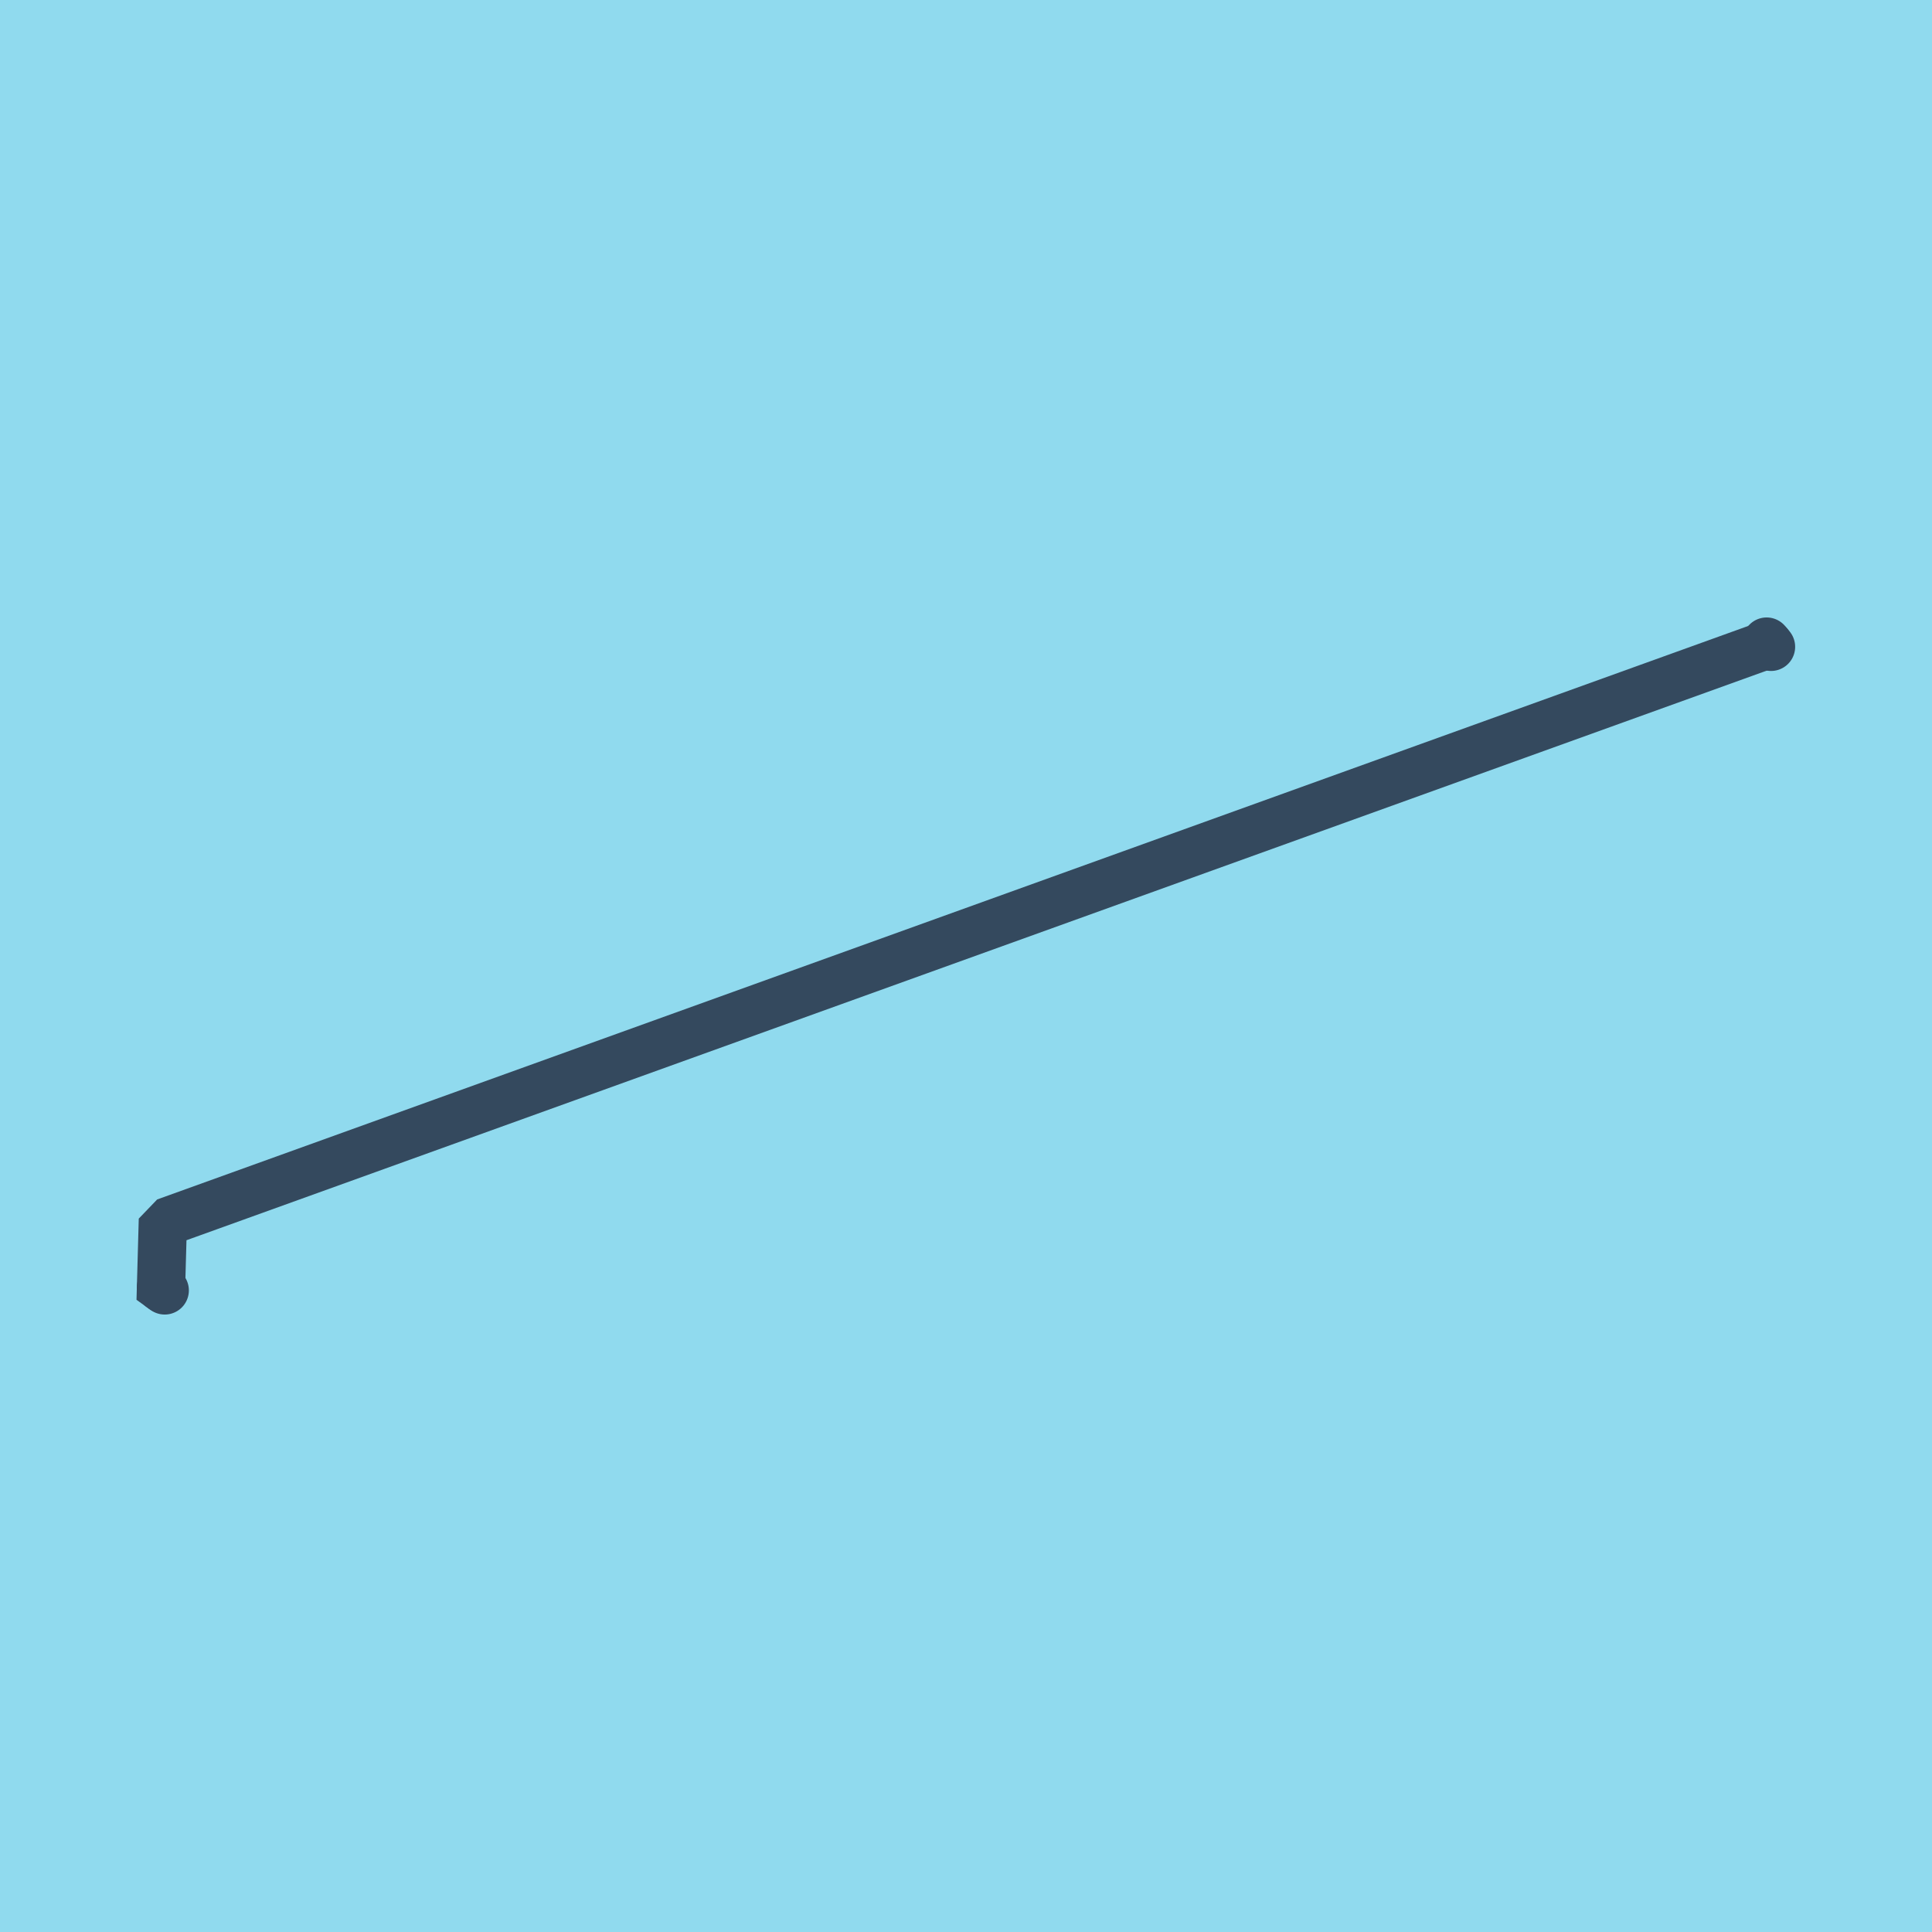 <?xml version="1.0" encoding="utf-8"?>
<!DOCTYPE svg PUBLIC "-//W3C//DTD SVG 1.1//EN" "http://www.w3.org/Graphics/SVG/1.1/DTD/svg11.dtd">
<svg xmlns="http://www.w3.org/2000/svg" xmlns:xlink="http://www.w3.org/1999/xlink" viewBox="-10 -10 120 120" preserveAspectRatio="xMidYMid meet">
	<path style="fill:#90daee" d="M-10-10h120v120H-10z"/>
			<polyline stroke-linecap="round" points="99.729,29.851 100,30.175 " style="fill:none;stroke:#34495e;stroke-width: 3px"/>
			<polyline stroke-linecap="round" points="0,69.981 0.231,70.149 " style="fill:none;stroke:#34495e;stroke-width: 3px"/>
			<polyline stroke-linecap="round" points="99.864,30.013 0.6,65.793 0.102,66.311 0,69.981 0.116,70.065 " style="fill:none;stroke:#34495e;stroke-width: 3px"/>
	</svg>
